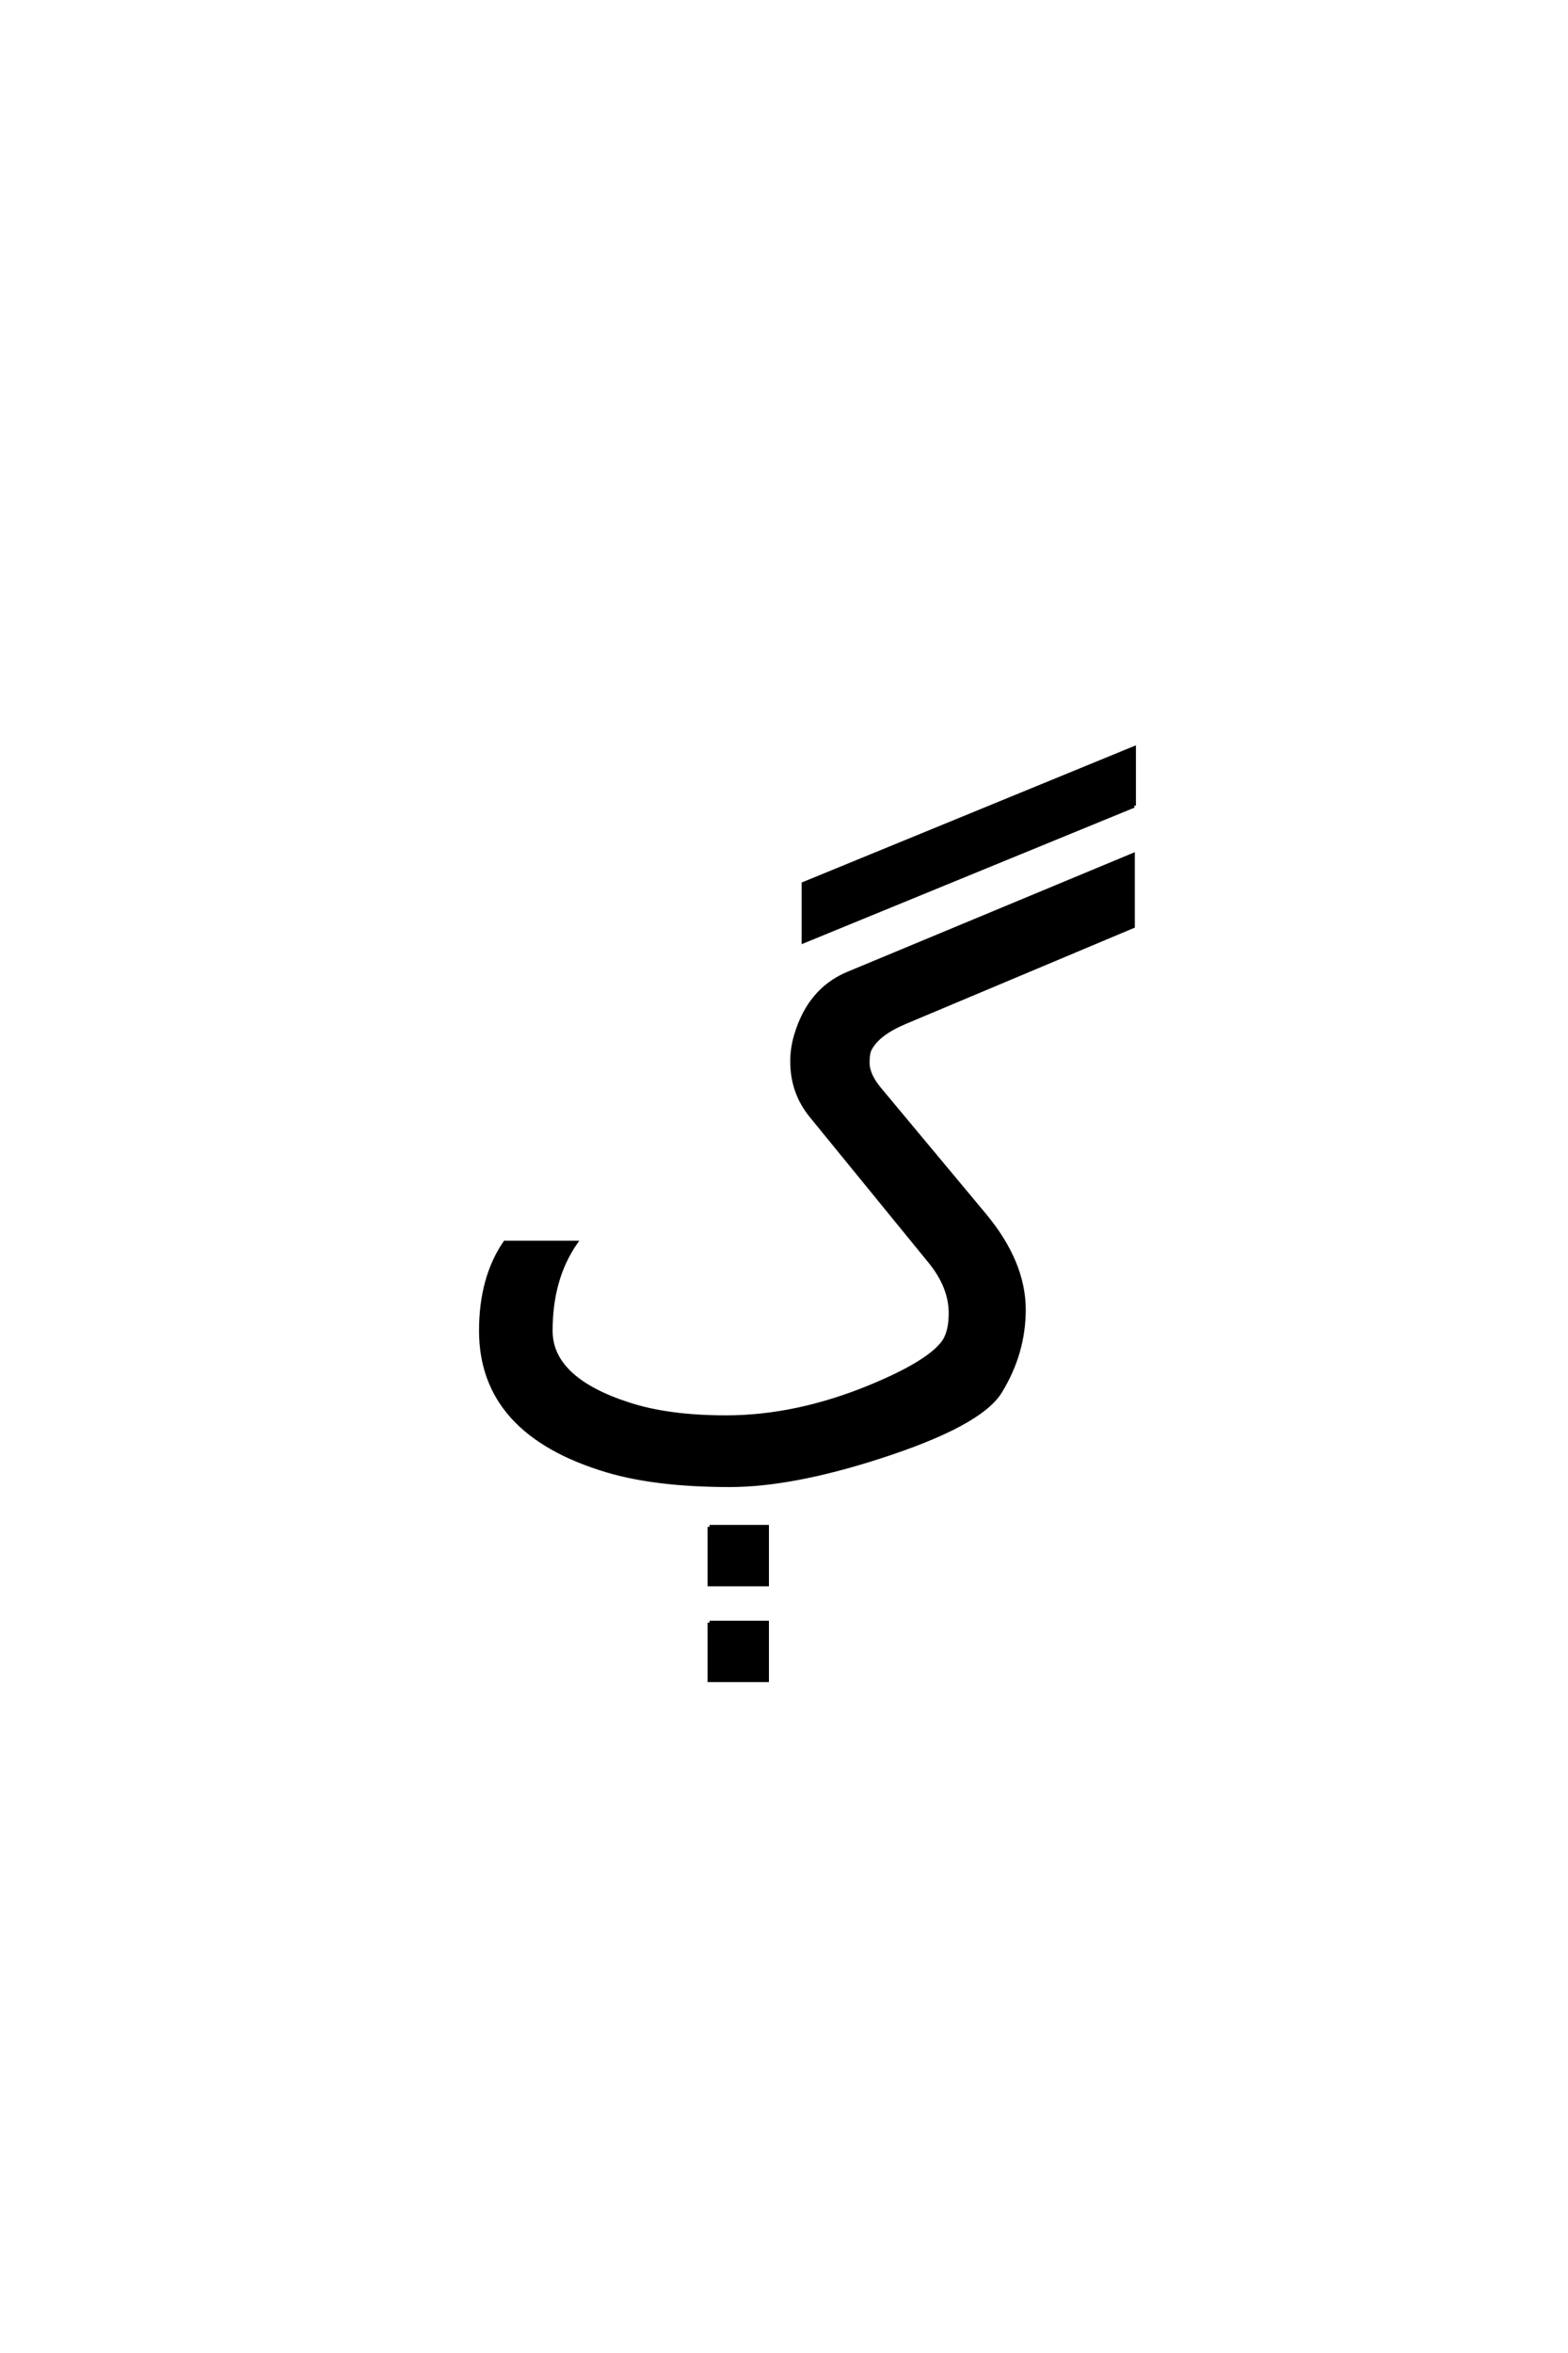 <?xml version='1.0' encoding='UTF-8'?>
<!DOCTYPE svg PUBLIC "-//W3C//DTD SVG 1.0//EN"
"http://www.w3.org/TR/2001/REC-SVG-20010904/DTD/svg10.dtd">

<svg xmlns='http://www.w3.org/2000/svg' version='1.0' width='40.0' height='60.0'>

 <g transform='scale(0.1 -0.1) translate(110.0 -370.0)'>
  <path d='M75.203 8.594
Q93.172 8.594 112.109 16.406
Q127.438 22.75 130.953 28.125
Q132.516 30.672 132.516 35.156
Q132.516 41.891 127.25 48.344
L96.969 85.453
Q92.094 91.406 92.094 99.312
Q92.094 102.734 93.062 105.953
Q96.484 117.578 106.25 121.688
L179 151.953
L179 133.797
L120.906 109.375
Q113.969 106.453 111.922 102.547
Q111.328 101.469 111.328 99.031
Q111.328 95.906 114.359 92.281
L141.219 60.062
Q151.172 48.047 151.172 36.031
Q151.172 25 145.125 15.141
Q139.938 6.734 114.062 -1.562
Q91.891 -8.688 76.172 -8.688
Q57.422 -8.688 44.922 -4.984
Q12.703 4.594 12.703 30.672
Q12.703 44.141 18.844 53.125
L36.812 53.125
Q30.469 43.953 30.469 30.672
Q30.469 18.359 50.297 11.922
Q60.453 8.594 75.203 8.594
Q60.453 8.594 75.203 8.594
M179.281 164.547
L95 129.984
L95 144.625
L179.281 179.203
L179.281 164.547
L179.281 164.547
M71 -43.766
L85.656 -43.766
L85.656 -58.422
L71 -58.422
L71 -43.766
L71 -43.766
M71 -19.344
L85.656 -19.344
L85.656 -34
L71 -34
L71 -19.344
' style='fill: #000000; stroke: #000000'/>
 </g>
</svg>
